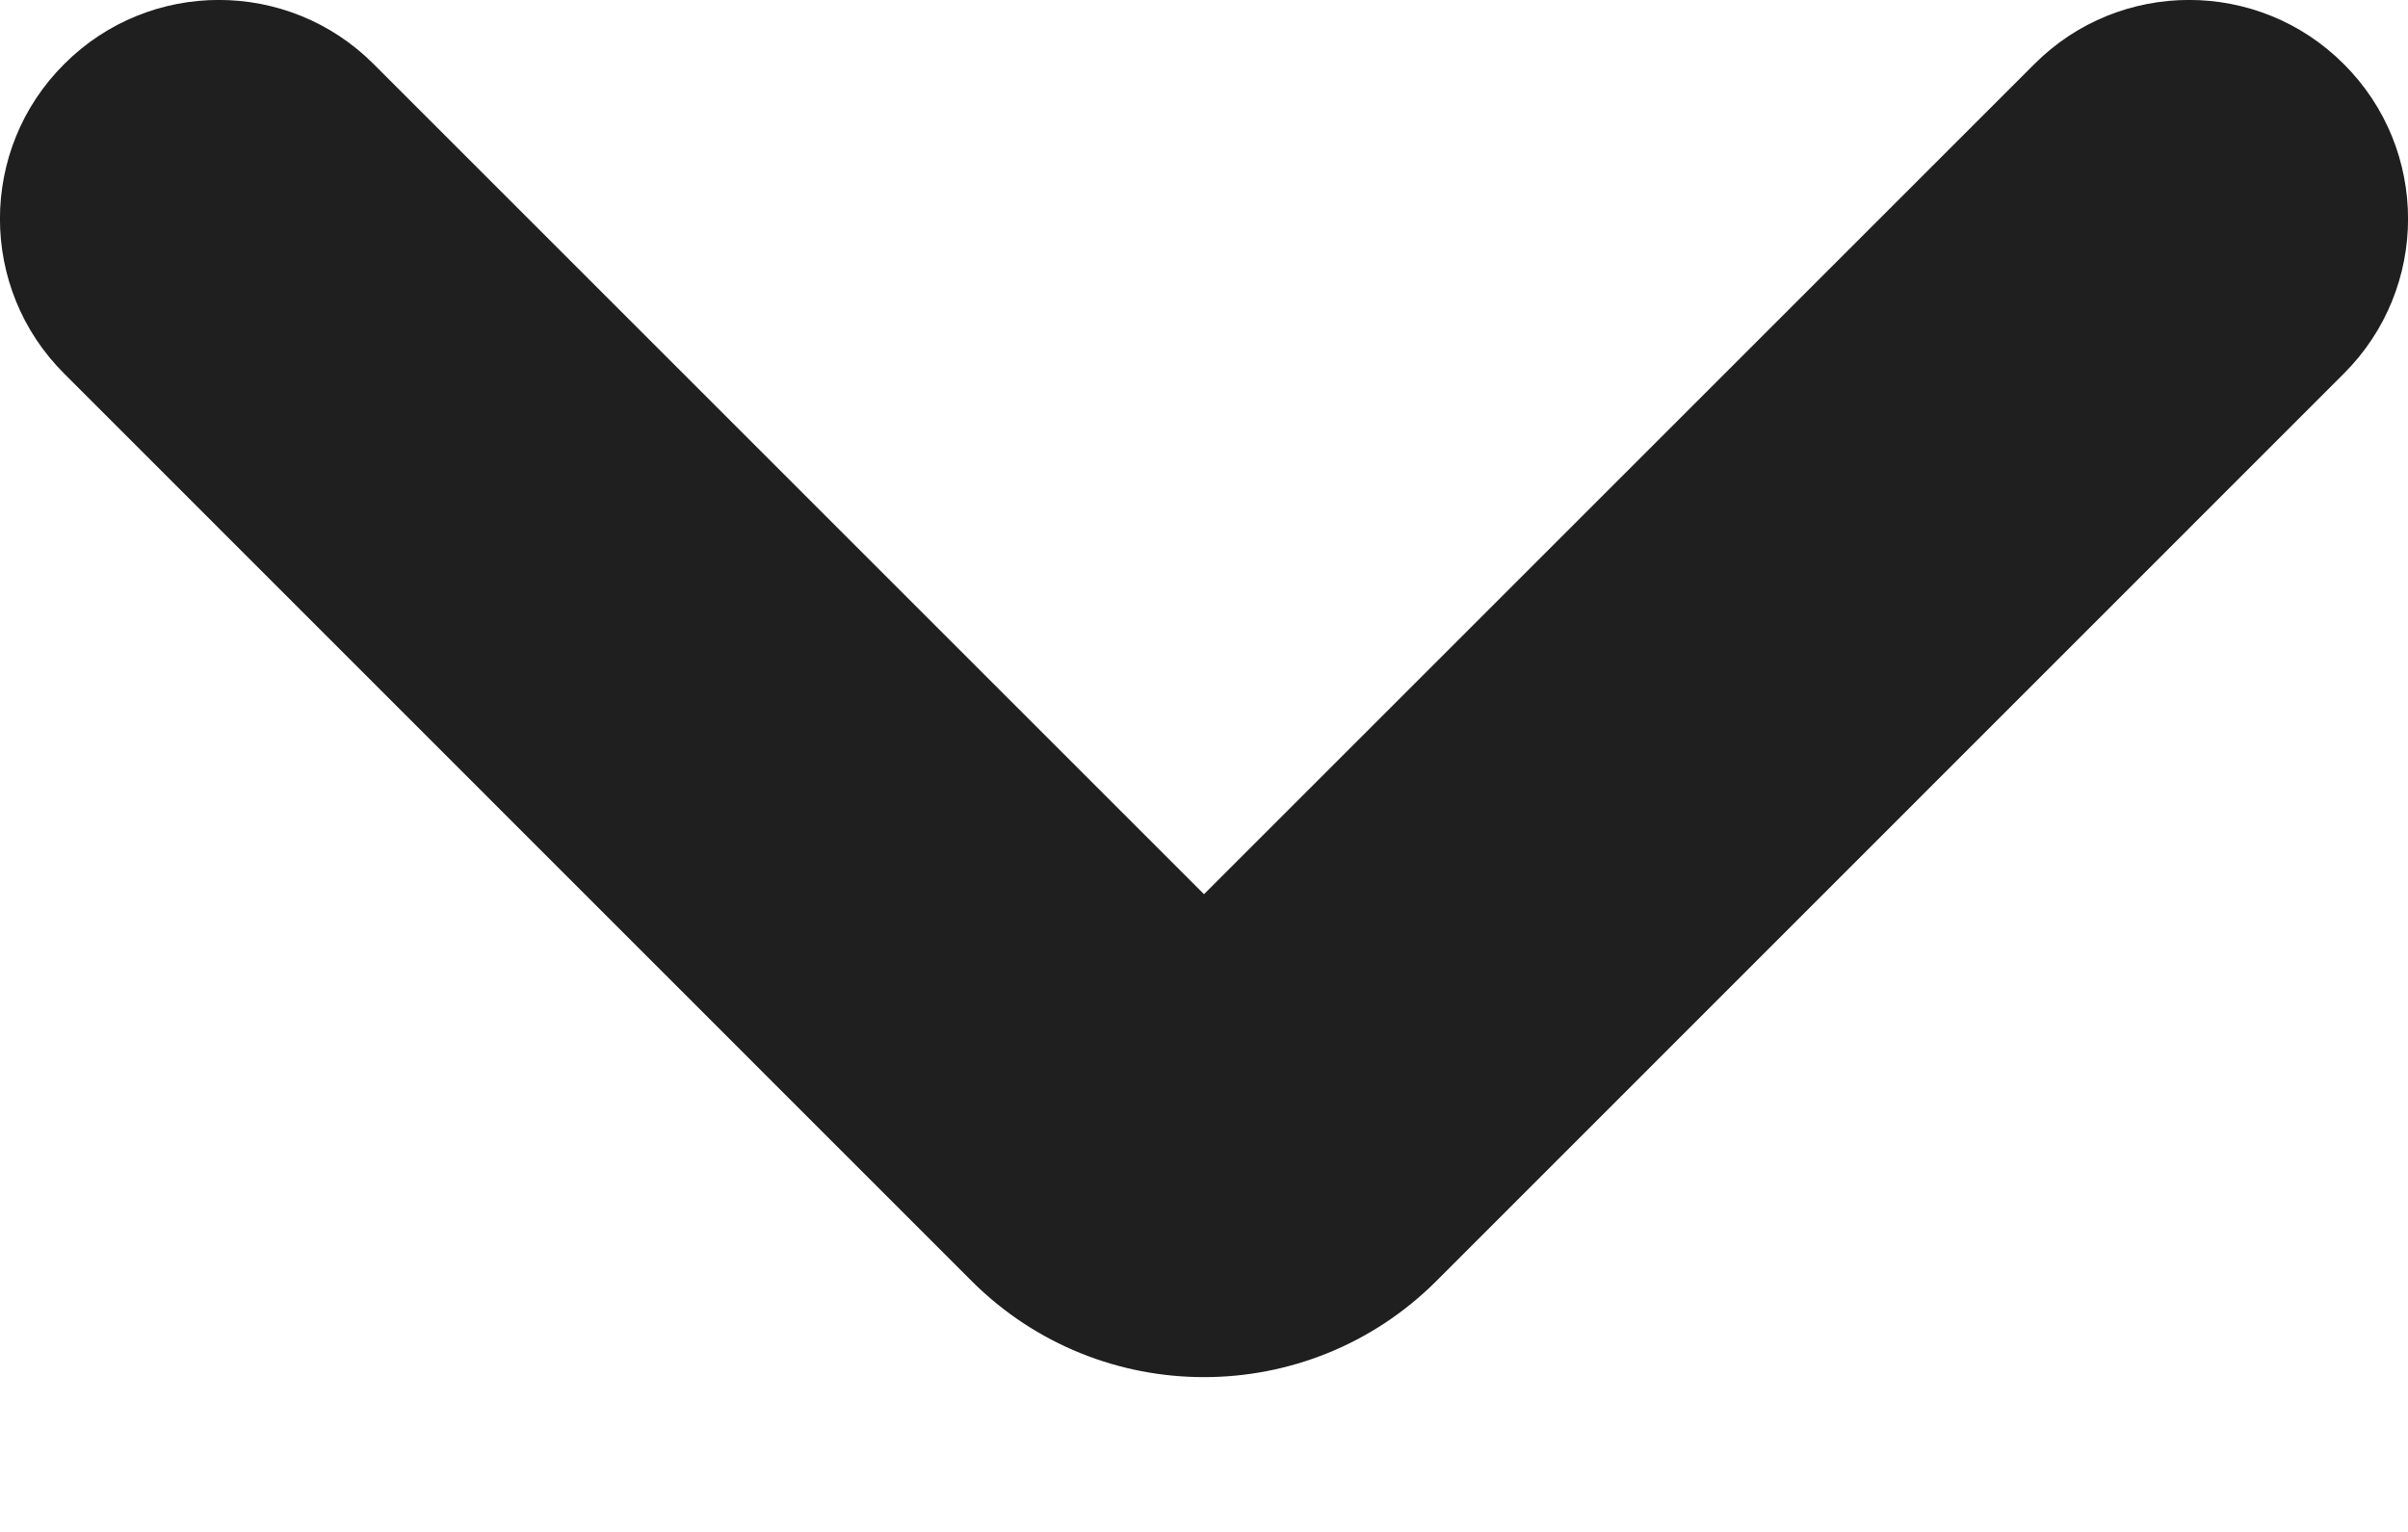<svg width="11" height="7" viewBox="0 0 11 7" fill="none" xmlns="http://www.w3.org/2000/svg">
<path fill-rule="evenodd" clip-rule="evenodd" d="M0.293 0.293C0.683 -0.098 1.317 -0.098 1.707 0.293L5.5 4.086L9.293 0.293C9.683 -0.098 10.317 -0.098 10.707 0.293C11.098 0.683 11.098 1.317 10.707 1.707L6.561 5.854C5.975 6.439 5.025 6.439 4.439 5.854L0.293 1.707C-0.098 1.317 -0.098 0.683 0.293 0.293Z" fill="#1F1F1F"/>
</svg>
